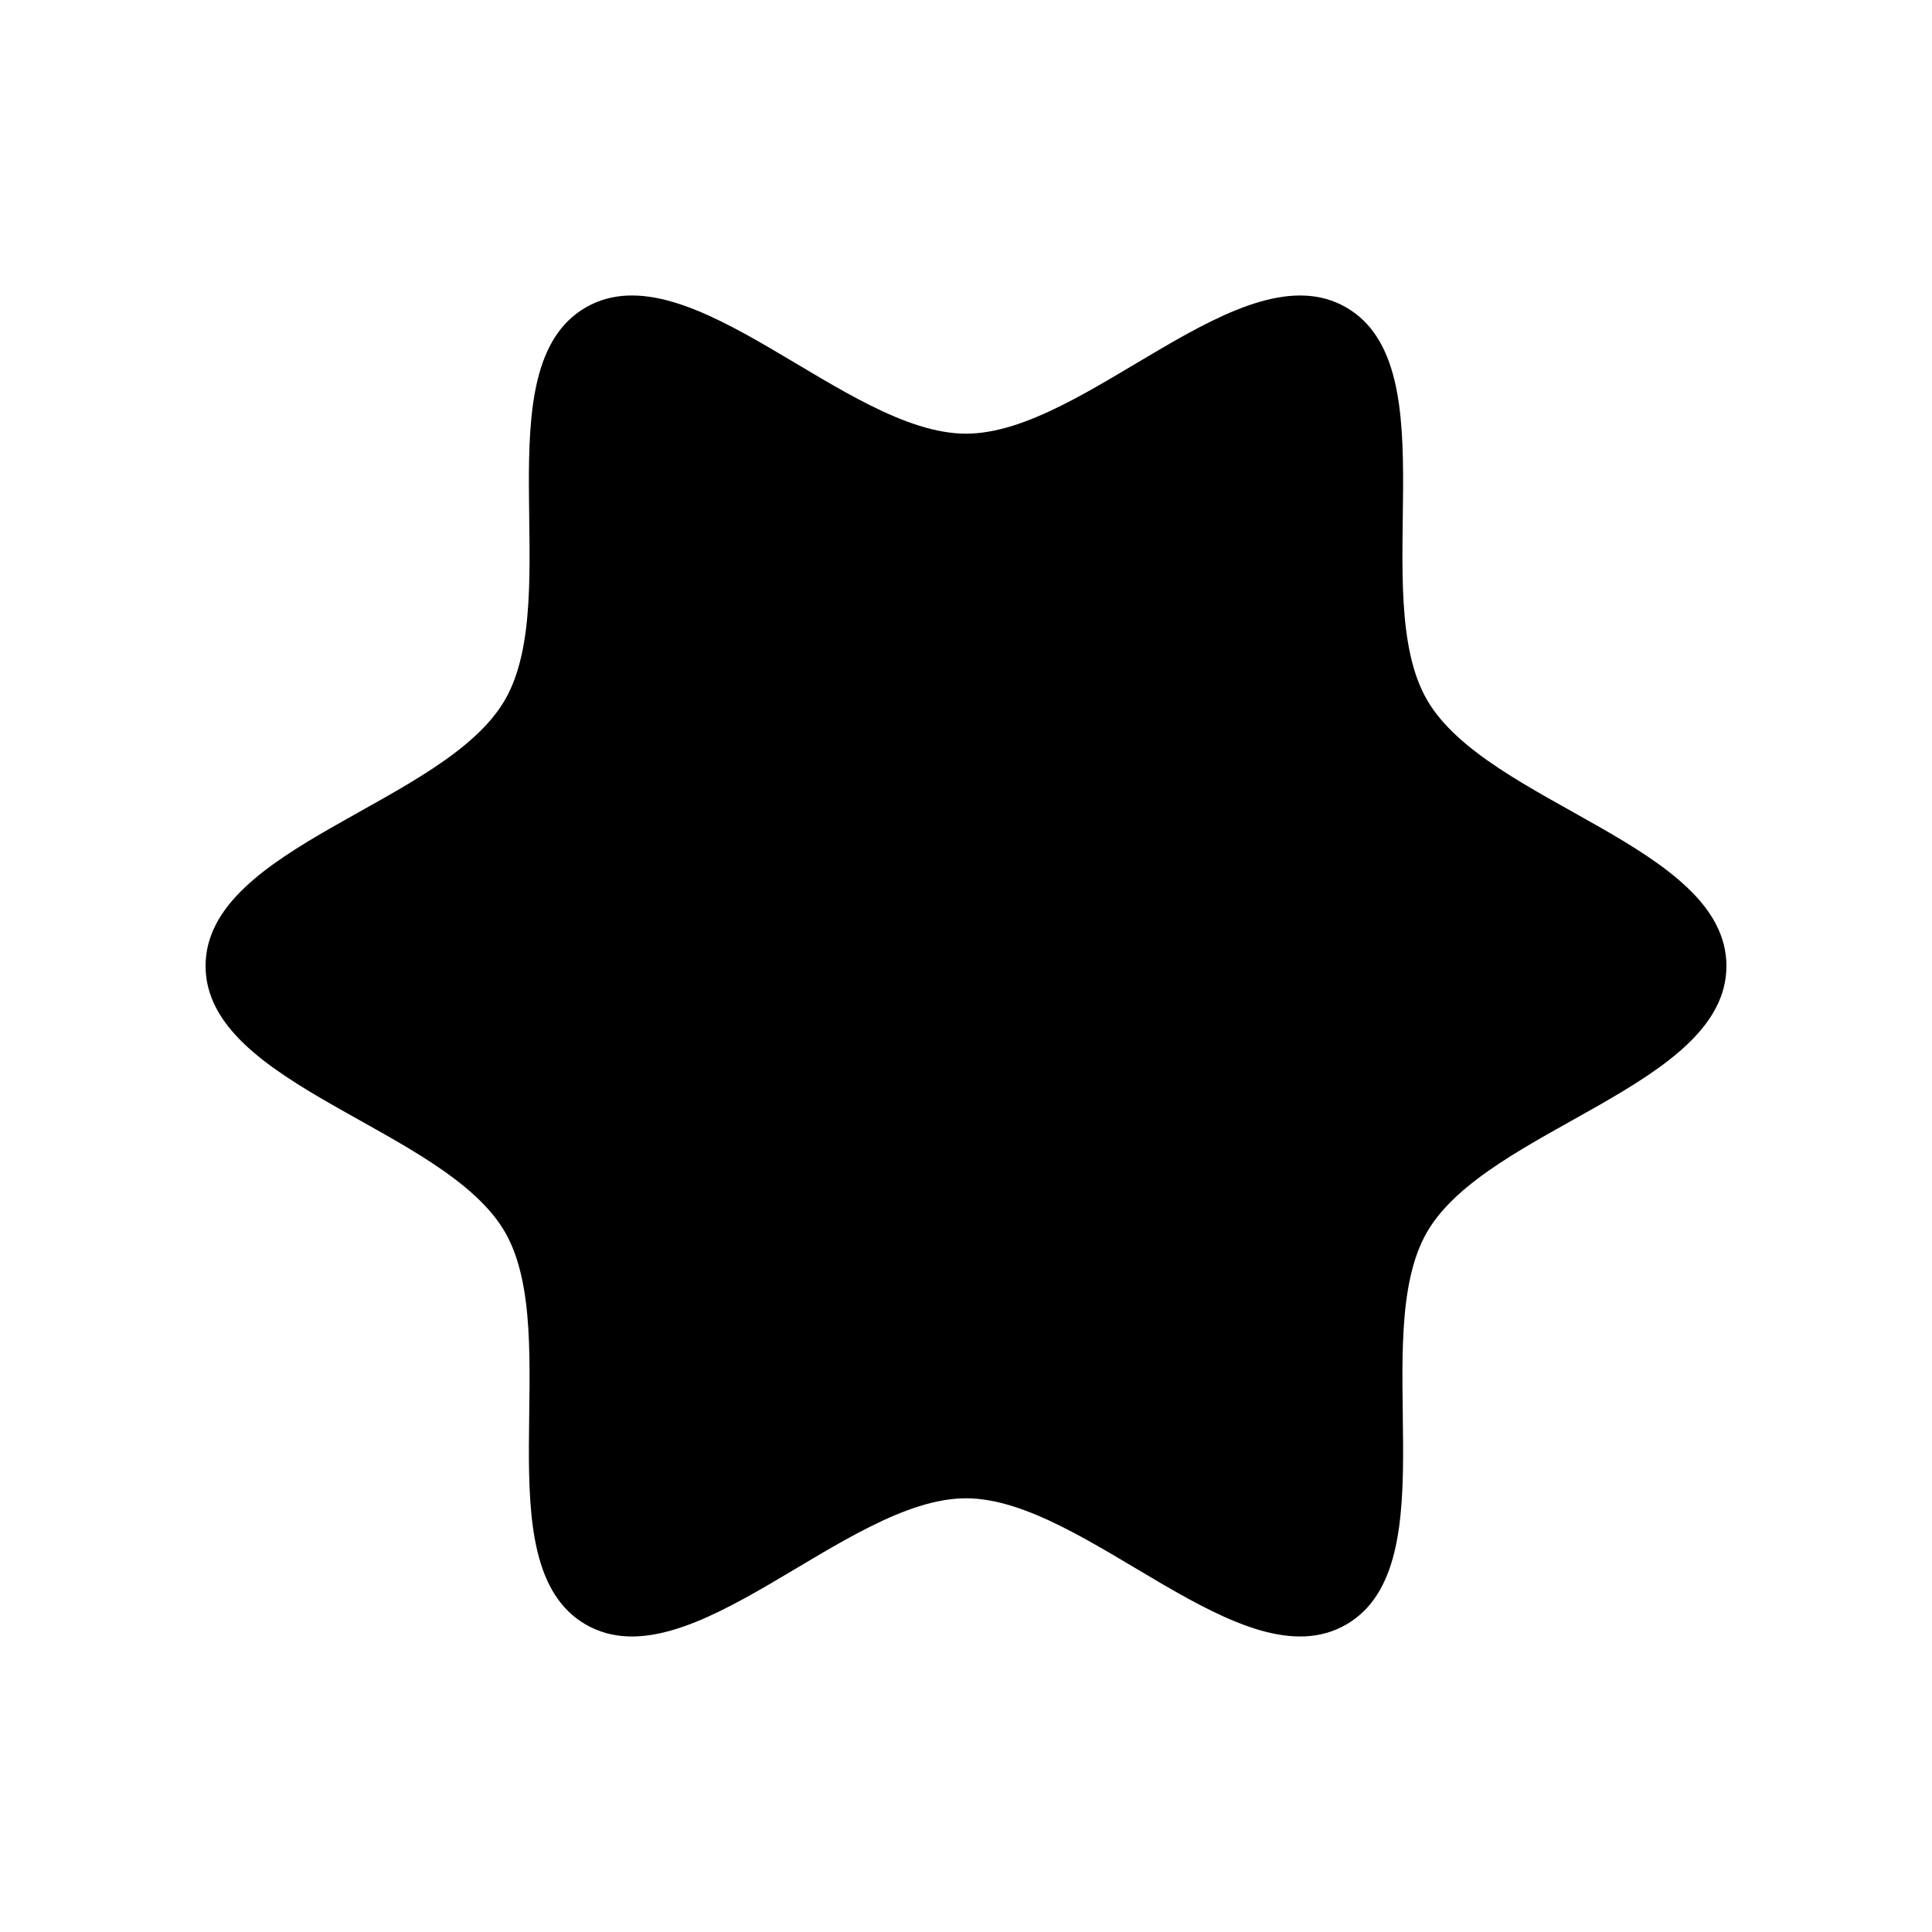 <?xml version="1.0" encoding="UTF-8"?>
<!-- Uploaded to: ICON Repo, www.iconrepo.com, Generator: ICON Repo Mixer Tools -->
<svg fill="#000000" width="800px" height="800px" version="1.1" viewBox="144 144 512 512" xmlns="http://www.w3.org/2000/svg">
 <path d="m400 258.93c31.852 0 73.176-49.383 100.76-33.457 27.586 15.926 5.481 76.406 21.406 103.99 15.922 27.582 79.355 38.68 79.355 70.531s-63.43 42.949-79.355 70.535c-15.926 27.586 6.18 88.066-21.406 103.99-27.586 15.926-68.91-33.457-100.76-33.457s-73.176 49.383-100.76 33.457c-27.586-15.926-5.481-76.406-21.406-103.99-15.926-27.586-79.355-38.684-79.355-70.535s63.43-42.949 79.355-70.535c15.926-27.586-6.18-88.066 21.406-103.99 27.586-15.926 68.91 33.457 100.76 33.457z"/>
</svg>